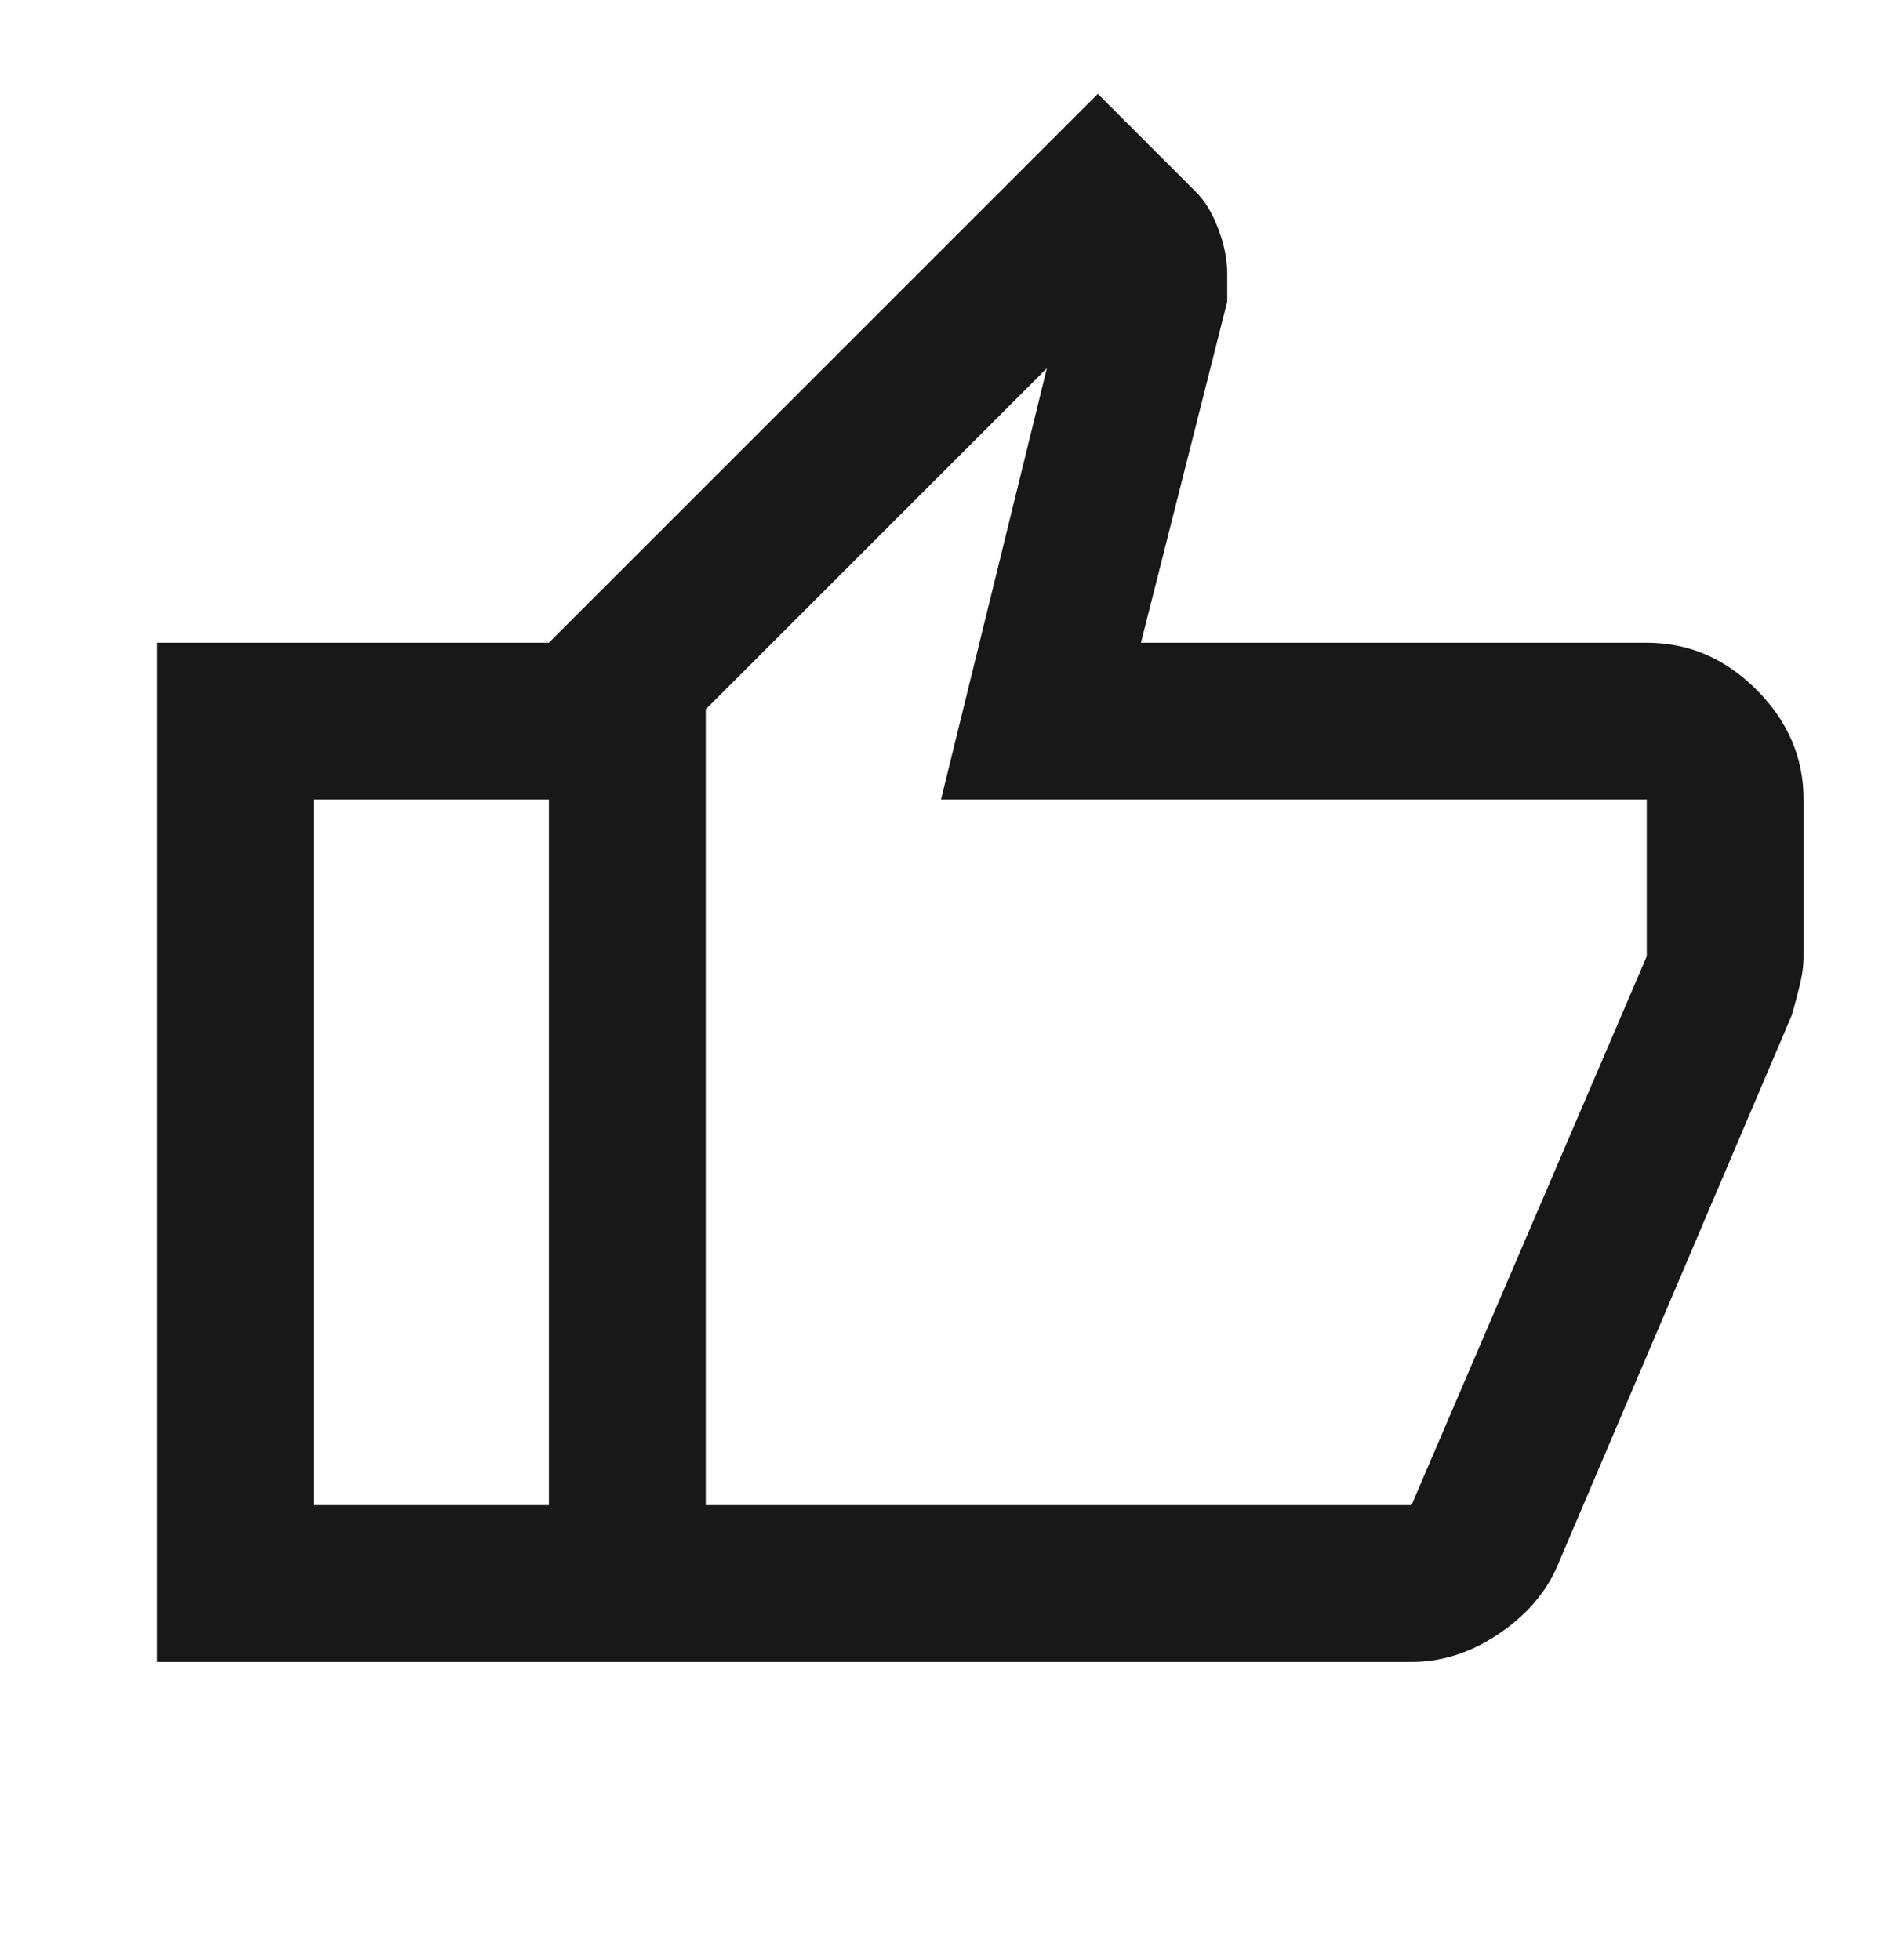 <svg width="24" height="25" viewBox="0 0 24 25" fill="none" xmlns="http://www.w3.org/2000/svg">
<path d="M18 21.197H7V8.197L14 1.197L15.25 2.447C15.367 2.564 15.463 2.722 15.537 2.922C15.613 3.122 15.65 3.314 15.65 3.497V3.847L14.55 8.197H21C21.533 8.197 22 8.397 22.4 8.797C22.8 9.197 23 9.664 23 10.197V12.197C23 12.314 22.983 12.439 22.95 12.572C22.917 12.706 22.883 12.831 22.85 12.947L19.85 19.997C19.7 20.331 19.45 20.614 19.1 20.847C18.75 21.081 18.383 21.197 18 21.197ZM9 19.197H18L21 12.197V10.197H12L13.35 4.697L9 9.047V19.197ZM7 8.197V10.197H4V19.197H7V21.197H2V8.197H7Z" fill="#181818"/>
</svg>
